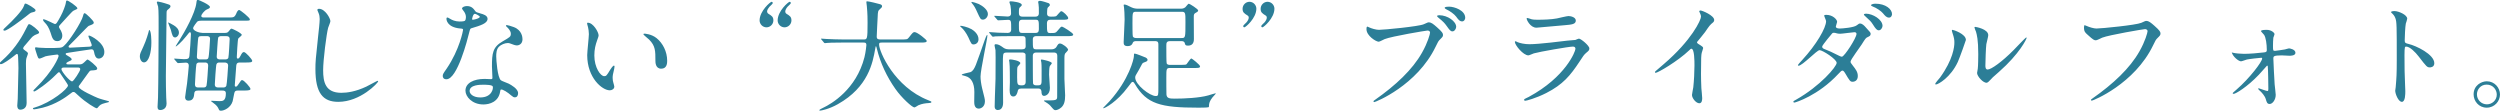 <svg xmlns="http://www.w3.org/2000/svg" xmlns:xlink="http://www.w3.org/1999/xlink" preserveAspectRatio="xMidYMid" width="336.719" height="14.91" viewBox="0 0 336.719 14.91">
  <defs>
    <style>
      .cls-1 {
        fill: #2c7e97;
        fill-rule: evenodd;
      }
    </style>
  </defs>
  <path d="M334.924,14.501 C333.852,14.501 333.164,13.605 333.164,12.709 C333.164,11.492 334.220,10.948 334.940,10.948 C335.981,10.948 336.717,11.812 336.717,12.725 C336.717,13.621 335.997,14.501 334.924,14.501 ZM334.924,11.396 C334.076,11.396 333.612,12.084 333.612,12.709 C333.612,13.445 334.204,14.053 334.956,14.053 C335.645,14.053 336.285,13.509 336.285,12.741 C336.285,12.116 335.805,11.396 334.924,11.396 ZM327.295,9.076 C326.895,9.076 326.847,9.012 325.774,7.619 C325.326,7.027 324.574,6.275 324.078,6.275 C323.918,6.275 323.854,6.275 323.854,7.459 C323.854,9.156 323.870,10.004 323.934,11.444 C323.950,11.620 323.966,12.020 323.966,12.260 C323.966,12.661 323.966,13.717 323.502,13.717 C323.022,13.717 322.606,12.628 322.606,12.212 C322.606,12.148 322.670,11.812 322.670,11.748 C322.782,10.420 322.814,10.004 322.814,8.035 C322.814,3.458 322.814,2.946 322.622,2.434 C322.494,2.098 322.334,1.938 322.078,1.698 L322.046,1.634 C322.062,1.490 322.478,1.490 322.494,1.490 C323.070,1.490 324.222,2.002 324.222,2.514 C324.222,2.626 324.062,3.090 324.030,3.186 C323.950,3.586 323.886,5.010 323.886,5.411 C323.886,5.763 323.950,5.811 324.414,5.923 C325.390,6.147 327.871,7.315 327.871,8.515 C327.871,9.044 327.375,9.076 327.295,9.076 ZM308.367,7.507 C308.207,7.507 307.487,7.459 307.327,7.459 C306.207,7.459 306.191,7.603 306.191,7.875 C306.191,8.083 306.335,11.060 306.367,11.364 C306.383,11.588 306.511,12.564 306.511,12.773 C306.511,13.445 306.079,14.005 305.695,14.005 C305.359,14.005 305.295,13.765 305.167,13.333 C305.054,12.933 304.654,12.484 304.446,12.292 C304.366,12.228 304.142,12.004 304.142,11.972 C304.142,11.924 304.174,11.892 304.238,11.892 C304.270,11.892 305.263,12.260 305.391,12.260 C305.519,12.260 305.519,12.116 305.519,11.972 C305.519,11.716 305.487,9.156 305.439,8.916 C305.439,8.884 305.407,8.836 305.343,8.836 C305.327,8.836 304.414,9.876 304.238,10.068 C302.654,11.732 301.102,12.644 300.845,12.644 C300.749,12.644 300.717,12.596 300.717,12.564 C300.717,12.500 300.781,12.468 301.246,12.052 C303.006,10.532 304.686,8.307 304.686,7.875 C304.686,7.795 304.654,7.779 304.574,7.779 C304.382,7.779 302.878,7.955 302.622,8.019 C302.494,8.051 301.950,8.259 301.838,8.259 C301.502,8.259 300.733,7.619 300.589,7.059 C300.653,7.075 300.701,7.091 300.765,7.107 C301.086,7.187 301.742,7.251 302.238,7.251 C302.958,7.251 304.190,7.155 304.926,7.059 C305.231,7.027 305.311,6.963 305.311,6.739 C305.311,5.939 305.183,5.043 304.942,4.690 C304.878,4.610 304.526,4.242 304.526,4.194 C304.526,4.018 305.103,4.018 305.279,4.018 C305.951,4.018 306.351,4.434 306.351,4.594 C306.351,4.674 306.207,5.010 306.191,5.075 C306.159,5.235 306.143,5.955 306.143,6.131 C306.143,6.787 306.143,6.851 306.415,6.851 C306.575,6.851 307.503,6.691 307.743,6.659 C307.839,6.643 308.223,6.515 308.303,6.515 C308.383,6.515 309.167,6.643 309.167,7.107 C309.167,7.507 308.527,7.507 308.367,7.507 ZM290.000,6.099 C287.487,11.316 281.902,13.557 281.742,13.557 C281.662,13.557 281.630,13.493 281.630,13.461 C281.630,13.397 281.678,13.365 281.838,13.253 C284.623,11.300 286.879,9.188 288.159,6.915 C288.944,5.539 289.248,4.370 289.248,4.210 C289.248,3.938 288.976,3.922 288.896,3.922 C288.720,3.922 284.062,4.706 283.134,5.075 C283.006,5.139 282.430,5.427 282.302,5.427 C282.094,5.427 281.982,5.427 281.150,4.658 C280.846,4.386 280.686,4.226 280.686,3.762 C280.686,3.634 280.702,3.554 280.734,3.394 C280.814,3.394 280.910,3.442 281.038,3.490 C281.406,3.666 282.030,3.842 282.366,3.842 C283.022,3.842 287.711,3.378 288.400,3.074 C288.896,2.850 288.960,2.818 289.072,2.818 C289.424,2.818 289.680,3.042 290.176,3.474 C290.896,4.114 290.992,4.290 290.992,4.514 C290.992,4.722 290.912,4.802 290.624,5.091 C290.368,5.331 290.304,5.459 290.000,6.099 ZM268.128,10.708 C267.856,11.012 267.712,11.124 267.600,11.140 C267.135,11.220 266.287,10.276 266.287,9.828 C266.287,9.748 266.367,9.332 266.383,9.252 C266.431,8.948 266.447,7.683 266.447,7.283 C266.447,5.331 266.255,4.674 266.143,4.274 C266.111,4.194 265.935,3.778 265.935,3.698 C265.935,3.634 265.999,3.618 266.031,3.618 C266.111,3.618 267.792,3.906 267.792,4.738 C267.792,4.930 267.568,5.763 267.536,5.939 C267.472,6.371 267.407,8.307 267.407,8.836 C267.407,9.044 267.424,9.364 267.712,9.364 C268.192,9.364 269.664,8.307 271.200,6.755 C271.472,6.483 272.833,5.043 272.897,5.043 C272.929,5.043 272.961,5.075 272.961,5.107 C272.961,5.235 272.033,7.219 269.232,9.684 C268.400,10.404 268.240,10.564 268.128,10.708 ZM260.734,11.380 C260.670,11.380 260.654,11.332 260.654,11.300 C260.654,11.172 261.166,10.612 261.294,10.452 C263.054,8.035 263.230,6.291 263.230,5.763 C263.230,5.347 263.214,5.171 262.958,4.386 C262.926,4.274 262.894,4.178 262.894,4.098 C262.894,4.050 262.910,4.018 262.974,4.018 C263.086,4.018 264.783,4.562 264.783,5.379 C264.783,5.427 263.967,7.731 263.695,8.339 C262.734,10.420 261.054,11.380 260.734,11.380 ZM253.601,1.778 C253.361,1.490 252.737,1.057 252.209,0.865 C252.049,0.801 252.001,0.737 252.001,0.705 C252.001,0.593 252.305,0.497 252.593,0.497 C253.969,0.497 254.833,1.234 254.833,1.906 C254.833,2.066 254.721,2.370 254.433,2.370 C254.097,2.370 253.905,2.146 253.601,1.778 ZM253.057,4.082 C252.801,4.082 252.641,3.906 252.257,3.298 C252.001,2.898 251.889,2.786 251.249,2.210 C251.185,2.162 251.041,2.018 251.041,1.954 C251.041,1.874 251.233,1.842 251.329,1.842 C252.225,1.842 253.553,2.626 253.553,3.490 C253.553,3.698 253.345,4.082 253.057,4.082 ZM251.953,4.546 C251.953,4.802 251.825,4.866 251.553,4.994 C251.297,5.107 251.249,5.187 250.737,6.003 C250.512,6.371 249.248,8.035 249.248,8.291 C249.248,8.435 249.264,8.467 249.552,8.836 C249.936,9.332 250.224,9.684 250.224,10.244 C250.224,10.980 249.616,11.012 249.536,11.012 C249.200,11.012 249.136,10.900 248.528,9.876 C248.496,9.812 248.320,9.508 248.160,9.508 C248.016,9.508 247.920,9.620 247.600,9.956 C244.879,12.885 241.806,13.813 241.694,13.813 C241.662,13.813 241.518,13.813 241.550,13.669 C241.566,13.605 241.598,13.605 241.902,13.429 C245.183,11.572 247.376,8.964 247.376,8.467 C247.376,7.971 245.471,6.755 245.071,6.755 C244.703,6.755 242.767,8.852 242.238,8.852 C242.174,8.852 242.158,8.803 242.158,8.771 C242.158,8.707 242.655,8.163 242.735,8.083 C244.639,6.019 245.951,3.762 245.951,2.850 C245.951,2.722 245.695,2.210 245.695,2.098 C245.695,2.002 245.903,2.002 245.999,2.002 C246.848,2.002 247.440,2.626 247.440,2.946 C247.440,3.042 247.264,3.474 247.264,3.570 C247.264,3.810 247.600,3.842 247.808,3.842 C248.112,3.842 249.712,3.714 250.080,3.410 C250.352,3.186 250.416,3.170 250.528,3.170 C250.833,3.170 251.105,3.474 251.249,3.634 C251.889,4.322 251.953,4.402 251.953,4.546 ZM249.776,4.338 C249.536,4.338 248.128,4.546 247.840,4.546 C247.616,4.546 247.488,4.514 247.360,4.482 C247.168,4.418 247.120,4.418 246.976,4.418 C246.928,4.418 246.848,4.418 246.784,4.482 C246.768,4.498 245.423,6.083 245.423,6.275 C245.423,6.499 245.567,6.547 245.967,6.707 C246.463,6.899 246.592,6.963 247.728,7.523 C247.792,7.555 248.000,7.651 248.096,7.635 C248.448,7.571 250.048,5.107 250.048,4.562 C250.048,4.386 249.888,4.338 249.776,4.338 ZM229.648,4.322 C229.376,4.706 228.864,5.283 228.560,5.667 C228.560,5.763 228.608,5.827 228.704,5.891 C229.328,6.275 229.392,6.339 229.392,6.483 C229.392,6.579 229.216,7.027 229.200,7.123 C229.136,7.411 229.104,7.747 229.104,9.956 C229.104,10.388 229.120,11.252 229.152,11.876 C229.168,12.068 229.264,12.997 229.264,13.205 C229.264,13.365 229.264,13.909 228.880,13.909 C228.432,13.909 227.888,13.221 227.888,12.789 C227.888,12.628 228.048,11.924 228.064,11.764 C228.160,10.900 228.224,9.668 228.224,8.819 C228.224,8.243 228.224,6.563 227.808,6.563 C227.728,6.563 227.664,6.627 227.536,6.755 C225.968,8.259 223.279,9.812 222.991,9.812 C222.943,9.812 222.911,9.780 222.911,9.716 C222.911,9.668 222.927,9.636 222.959,9.604 C223.375,9.236 223.823,8.868 224.079,8.643 C227.856,5.411 229.104,2.690 229.104,2.242 C229.104,2.082 229.056,1.938 228.976,1.794 C228.960,1.762 228.864,1.570 228.864,1.538 C228.864,1.474 228.944,1.410 229.024,1.410 C229.264,1.410 230.881,2.082 230.881,2.690 C230.881,2.850 230.801,2.962 230.737,3.010 C230.305,3.362 230.241,3.458 229.648,4.322 ZM212.769,8.259 C211.505,10.180 210.513,11.380 208.256,12.532 C206.832,13.253 205.568,13.573 205.424,13.573 C205.296,13.573 205.280,13.477 205.280,13.445 C205.280,13.413 205.296,13.365 205.312,13.349 C205.344,13.317 205.792,13.109 205.888,13.061 C210.881,10.372 212.193,6.915 212.193,6.579 C212.193,6.387 212.081,6.275 211.857,6.275 C211.313,6.275 207.296,6.979 206.592,7.187 C206.480,7.219 205.968,7.459 205.856,7.459 C205.168,7.459 204.031,6.083 204.031,5.635 C204.031,5.587 204.079,5.555 204.127,5.555 C204.175,5.555 204.367,5.667 204.415,5.683 C204.719,5.811 205.328,5.955 206.000,5.955 C207.312,5.955 210.497,5.539 211.089,5.475 C211.121,5.475 212.177,5.379 212.193,5.379 C212.273,5.347 212.577,5.203 212.657,5.203 C212.929,5.203 214.066,6.147 214.066,6.515 C214.066,6.755 214.002,6.819 213.634,7.123 C213.362,7.347 213.202,7.587 212.769,8.259 ZM206.944,3.730 C206.096,3.730 205.616,2.642 205.616,2.530 C205.616,2.450 205.648,2.418 205.712,2.418 C205.808,2.418 206.192,2.578 206.288,2.594 C206.544,2.658 206.912,2.658 207.136,2.658 C207.888,2.658 208.945,2.626 209.697,2.482 C209.937,2.434 211.041,2.162 211.265,2.162 C211.537,2.162 212.241,2.306 212.241,2.770 C212.241,3.266 211.681,3.314 210.753,3.394 C210.497,3.426 207.056,3.730 206.944,3.730 ZM196.114,2.226 C195.874,1.906 195.282,1.474 194.786,1.250 C194.626,1.169 194.578,1.105 194.578,1.057 C194.578,0.897 195.058,0.897 195.186,0.897 C195.858,0.897 197.347,1.378 197.347,2.402 C197.347,2.578 197.219,2.882 196.931,2.882 C196.579,2.882 196.387,2.594 196.114,2.226 ZM195.634,4.226 C195.378,4.226 195.250,4.066 194.818,3.458 C194.562,3.106 194.402,2.930 193.778,2.418 C193.714,2.370 193.554,2.226 193.554,2.162 C193.554,2.098 193.698,2.050 193.842,2.050 C194.978,2.050 196.130,2.882 196.130,3.618 C196.130,3.842 195.922,4.226 195.634,4.226 ZM193.986,5.283 C193.730,5.523 193.666,5.651 193.362,6.291 C190.849,11.508 185.264,13.749 185.104,13.749 C185.024,13.749 184.992,13.685 184.992,13.653 C184.992,13.589 185.040,13.557 185.200,13.445 C187.984,11.492 190.241,9.380 191.521,7.107 C192.306,5.731 192.610,4.562 192.610,4.402 C192.610,4.130 192.338,4.114 192.258,4.114 C192.097,4.114 187.472,4.882 186.496,5.267 C186.368,5.315 185.824,5.619 185.696,5.619 C185.328,5.619 184.048,4.818 184.048,3.938 C184.048,3.634 184.096,3.586 184.192,3.586 C184.224,3.586 184.368,3.682 184.400,3.682 C184.688,3.826 185.328,4.018 185.728,4.018 C186.384,4.018 191.073,3.570 191.761,3.266 C192.258,3.042 192.322,3.010 192.434,3.010 C192.786,3.010 193.042,3.234 193.538,3.666 C194.258,4.306 194.354,4.482 194.354,4.706 C194.354,4.914 194.274,4.994 193.986,5.283 ZM169.872,3.506 C169.872,3.410 170.256,3.090 170.320,3.010 C170.464,2.834 170.624,2.594 170.624,2.370 C170.624,2.290 170.592,2.162 170.480,2.098 C170.016,1.810 169.792,1.666 169.792,1.185 C169.792,0.657 170.224,0.241 170.720,0.241 C171.248,0.241 171.649,0.689 171.649,1.169 C171.649,2.450 170.192,3.682 170.032,3.682 C169.936,3.682 169.872,3.586 169.872,3.506 ZM167.440,3.506 C167.440,3.410 167.824,3.090 167.888,3.010 C168.032,2.834 168.192,2.594 168.192,2.370 C168.192,2.290 168.160,2.162 168.048,2.098 C167.584,1.810 167.360,1.666 167.360,1.185 C167.360,0.657 167.792,0.241 168.288,0.241 C168.816,0.241 169.216,0.689 169.216,1.169 C169.216,2.450 167.760,3.682 167.600,3.682 C167.504,3.682 167.440,3.586 167.440,3.506 ZM162.835,14.261 C162.835,14.309 162.835,14.405 162.787,14.437 C162.659,14.501 161.587,14.501 161.379,14.501 C156.306,14.501 154.449,14.005 152.865,11.332 C152.769,11.156 152.673,11.028 152.545,11.028 C152.433,11.028 152.385,11.108 151.937,11.700 C150.448,13.733 148.800,14.581 148.624,14.581 C148.592,14.581 148.576,14.549 148.576,14.533 C148.576,14.517 149.296,13.797 149.440,13.637 C152.081,10.692 152.721,7.923 152.721,7.571 C152.721,7.251 152.721,7.219 152.849,7.219 C153.009,7.219 154.225,7.715 154.337,7.763 C154.417,7.811 154.561,7.923 154.561,8.051 C154.561,8.243 154.449,8.275 154.065,8.419 C153.921,8.467 153.889,8.499 153.809,8.643 C153.473,9.300 153.313,9.556 153.041,10.020 C152.961,10.132 152.897,10.276 152.897,10.452 C152.897,11.396 154.865,12.933 155.666,12.933 C156.018,12.933 156.018,12.821 156.018,11.796 L156.018,5.971 C156.018,5.539 155.778,5.539 155.537,5.539 L153.057,5.539 C152.849,5.539 152.641,5.555 152.561,5.779 C152.465,6.099 152.193,6.211 151.889,6.211 C151.344,6.211 151.344,5.923 151.344,5.651 C151.344,5.331 151.472,3.106 151.472,2.626 C151.472,1.922 151.424,1.298 151.392,1.009 C151.376,0.945 151.344,0.737 151.344,0.689 C151.344,0.641 151.360,0.609 151.440,0.609 C151.633,0.609 151.905,0.737 152.369,0.977 C152.721,1.153 153.057,1.169 153.297,1.169 L158.962,1.169 C159.202,1.169 159.410,1.169 159.650,0.977 C159.730,0.913 160.019,0.497 160.115,0.497 C160.227,0.497 161.379,1.218 161.379,1.410 C161.379,1.522 161.267,1.618 161.091,1.698 C160.803,1.842 160.787,1.954 160.787,2.306 C160.787,2.770 160.803,4.818 160.803,5.251 C160.803,5.443 160.803,6.147 160.019,6.147 C159.666,6.147 159.634,6.051 159.570,5.795 C159.490,5.539 159.250,5.539 159.090,5.539 L157.602,5.539 C157.106,5.539 157.090,5.795 157.090,6.163 C157.090,6.963 157.090,8.403 157.138,8.531 C157.218,8.739 157.474,8.739 157.602,8.739 L159.138,8.739 C159.650,8.739 159.762,8.707 159.827,8.627 C159.939,8.515 160.323,7.875 160.467,7.875 C160.547,7.875 161.635,8.739 161.635,8.932 C161.635,9.156 161.379,9.156 160.963,9.156 L157.602,9.156 C157.090,9.156 157.090,9.284 157.090,10.436 C157.090,10.788 157.090,12.516 157.106,12.725 C157.154,13.237 157.490,13.285 158.226,13.285 C159.506,13.285 161.539,13.189 162.723,12.853 C162.883,12.805 163.651,12.564 163.715,12.564 C163.731,12.564 163.747,12.564 163.747,12.596 C163.747,12.661 163.363,13.029 163.299,13.125 C162.931,13.589 162.835,13.925 162.835,14.261 ZM159.122,5.123 C159.666,5.123 159.666,5.091 159.666,2.962 C159.666,1.730 159.666,1.586 159.138,1.586 L153.057,1.586 C152.529,1.586 152.529,1.618 152.529,3.090 C152.529,3.346 152.529,4.770 152.577,4.898 C152.673,5.123 152.945,5.123 153.057,5.123 L159.122,5.123 ZM141.459,4.450 C142.099,4.450 142.179,4.450 142.403,4.178 C142.851,3.634 142.899,3.586 143.043,3.586 C143.156,3.586 144.548,4.434 144.548,4.642 C144.548,4.866 144.228,4.866 143.684,4.866 L139.603,4.866 C139.459,4.866 139.107,4.866 139.107,5.299 C139.107,6.563 139.107,6.643 139.603,6.643 L141.619,6.643 C142.083,6.643 142.243,6.387 142.275,6.339 C142.515,5.939 142.563,5.859 142.771,5.859 C143.091,5.859 143.860,6.451 143.860,6.707 C143.860,6.803 143.508,7.139 143.460,7.203 C143.364,7.379 143.364,7.635 143.364,7.795 L143.364,10.644 C143.364,10.964 143.460,12.500 143.460,12.837 C143.460,13.589 143.348,14.101 142.947,14.469 C142.659,14.725 142.339,14.837 142.163,14.837 C141.971,14.837 141.923,14.773 141.459,14.229 C141.347,14.085 140.883,13.765 140.755,13.701 C140.643,13.637 140.611,13.621 140.611,13.573 C140.611,13.525 140.691,13.525 140.723,13.525 C142.211,13.525 142.387,13.525 142.387,13.029 C142.387,12.148 142.403,8.307 142.403,7.523 C142.403,7.075 142.083,7.075 141.923,7.075 L139.571,7.075 C139.203,7.075 139.107,7.283 139.107,7.491 C139.107,7.827 139.107,11.124 139.139,11.236 C139.203,11.492 139.475,11.492 139.571,11.492 L139.843,11.492 C140.291,11.492 140.291,11.236 140.291,10.676 C140.291,10.260 140.307,8.707 140.259,8.435 C140.259,8.387 140.195,8.179 140.195,8.099 C140.195,8.019 140.243,8.019 140.323,8.019 C140.419,8.019 141.667,8.275 141.667,8.515 C141.667,8.595 141.395,8.868 141.379,8.948 C141.315,9.140 141.299,9.812 141.299,10.052 C141.299,10.340 141.411,11.588 141.411,11.828 C141.411,12.853 140.675,12.917 140.627,12.917 C140.291,12.917 140.275,12.516 140.275,12.340 C140.259,12.180 140.211,11.924 139.843,11.924 L137.554,11.924 C137.154,11.924 137.106,12.116 137.074,12.292 C136.994,12.628 136.850,12.997 136.482,12.997 C136.098,12.997 135.986,12.628 135.986,12.132 C135.986,11.972 136.018,11.268 136.018,11.108 C136.018,10.644 136.018,8.787 135.954,8.403 C135.954,8.355 135.906,8.179 135.906,8.099 C135.906,8.019 136.002,8.003 136.114,8.003 C136.226,8.003 137.426,8.163 137.426,8.515 C137.426,8.611 137.090,8.916 137.058,8.996 C136.994,9.172 136.994,9.316 136.994,10.404 C136.994,11.476 137.058,11.492 137.698,11.492 C137.986,11.492 138.146,11.332 138.146,11.060 C138.146,10.564 138.146,7.411 138.130,7.331 C138.050,7.075 137.778,7.075 137.666,7.075 L135.634,7.075 C135.314,7.075 135.234,7.139 135.170,7.219 C135.058,7.363 135.074,8.387 135.074,8.659 C135.074,9.476 135.106,13.093 135.106,13.829 C135.106,14.005 135.090,14.821 134.385,14.821 C134.273,14.821 133.969,14.773 133.969,14.341 C133.969,13.925 133.985,13.445 134.001,13.029 C134.097,10.852 134.097,10.548 134.097,7.763 C134.097,7.011 134.097,6.931 134.081,6.755 C134.065,6.659 133.953,6.211 133.953,6.115 C133.953,5.987 134.017,5.955 134.145,5.955 C134.497,5.955 134.802,6.179 135.138,6.419 C135.202,6.467 135.442,6.643 135.858,6.643 L137.666,6.643 C138.034,6.643 138.146,6.467 138.146,6.243 C138.146,6.051 138.130,5.283 138.130,5.203 C138.114,4.850 137.810,4.866 137.682,4.866 L136.098,4.866 C134.689,4.866 134.225,4.898 134.065,4.898 C134.017,4.914 133.777,4.946 133.729,4.946 C133.681,4.946 133.649,4.898 133.585,4.834 L133.281,4.466 C133.249,4.418 133.217,4.386 133.217,4.370 C133.217,4.338 133.233,4.322 133.265,4.322 C133.441,4.322 134.257,4.402 134.433,4.402 C134.545,4.402 135.490,4.434 135.730,4.434 C136.018,4.434 136.194,4.274 136.194,4.002 C136.194,2.786 136.194,2.674 135.746,2.674 C135.570,2.674 134.577,2.738 134.449,2.738 C134.385,2.738 134.353,2.706 134.305,2.642 L133.985,2.274 C133.937,2.226 133.921,2.194 133.921,2.162 C133.921,2.130 133.937,2.130 133.985,2.130 C134.257,2.130 135.474,2.226 135.730,2.226 C135.986,2.226 136.178,2.098 136.178,1.826 C136.178,1.458 136.162,1.121 136.098,0.753 C136.082,0.673 135.954,0.353 135.954,0.289 C135.954,0.177 136.098,0.177 136.130,0.177 C136.354,0.177 137.618,0.305 137.618,0.657 C137.618,0.769 137.586,0.785 137.394,0.961 C137.250,1.073 137.234,1.202 137.234,1.666 C137.234,1.922 137.234,2.242 137.714,2.242 L139.459,2.242 C139.891,2.242 139.923,1.922 139.923,1.794 C139.923,1.057 139.923,0.881 139.875,0.561 C139.875,0.513 139.827,0.353 139.827,0.273 C139.827,0.129 139.987,0.113 140.099,0.113 C140.291,0.113 141.139,0.385 141.251,0.433 C141.363,0.497 141.411,0.609 141.411,0.689 C141.411,0.769 141.123,0.993 141.091,1.073 C141.043,1.218 141.027,1.650 141.027,1.826 C141.027,2.242 141.379,2.242 141.571,2.242 C142.195,2.242 142.243,2.194 142.323,2.114 C142.435,2.018 142.819,1.506 142.931,1.506 C143.172,1.506 143.876,2.194 143.876,2.434 C143.876,2.658 143.572,2.658 143.027,2.658 L141.475,2.658 C141.139,2.658 141.011,2.834 141.011,3.122 C141.011,4.322 141.011,4.450 141.459,4.450 ZM139.475,2.658 L137.682,2.658 C137.234,2.658 137.234,2.962 137.234,3.330 C137.234,4.258 137.234,4.434 137.682,4.434 L139.475,4.434 C139.923,4.434 139.923,4.130 139.923,3.842 C139.923,2.786 139.923,2.658 139.475,2.658 ZM131.633,1.666 C131.361,1.057 131.233,0.817 130.897,0.417 C130.881,0.401 130.833,0.337 130.833,0.321 C130.833,0.257 130.897,0.257 130.929,0.257 C131.009,0.257 131.601,0.433 131.841,0.545 C132.353,0.801 133.057,1.314 133.057,1.890 C133.057,2.290 132.721,2.642 132.401,2.642 C132.081,2.642 132.033,2.546 131.633,1.666 ZM131.793,5.283 C131.793,5.859 131.313,5.987 131.137,5.987 C130.865,5.987 130.817,5.907 130.432,5.043 C130.160,4.450 129.744,3.922 129.520,3.730 C129.344,3.586 129.328,3.570 129.328,3.522 C129.328,3.474 129.392,3.474 129.408,3.474 C129.520,3.474 130.304,3.618 130.865,3.938 C131.137,4.098 131.793,4.578 131.793,5.283 ZM123.684,14.181 C123.604,14.229 123.252,14.469 123.156,14.469 C122.868,14.469 121.443,13.189 120.595,11.972 C119.427,10.308 118.579,8.499 118.099,6.547 C118.083,6.451 118.018,6.227 117.986,6.227 C117.938,6.227 117.938,6.275 117.874,6.611 C117.554,8.403 116.962,11.732 112.833,14.037 C111.649,14.709 110.577,14.901 110.449,14.901 C110.417,14.901 110.353,14.885 110.353,14.837 C110.353,14.757 110.705,14.597 110.865,14.517 C111.985,13.989 115.330,12.036 116.434,7.699 C116.610,6.979 116.690,6.131 116.690,6.083 C116.690,5.731 116.514,5.731 116.258,5.731 L113.457,5.731 C112.049,5.731 111.601,5.763 111.441,5.779 C111.377,5.779 111.153,5.811 111.105,5.811 C111.041,5.811 111.009,5.779 110.961,5.715 L110.657,5.347 C110.593,5.267 110.577,5.267 110.577,5.235 C110.577,5.203 110.609,5.203 110.641,5.203 C110.753,5.203 111.249,5.251 111.345,5.251 C112.129,5.283 112.785,5.315 113.537,5.315 L116.306,5.315 C116.802,5.315 116.850,5.315 116.850,3.058 C116.850,2.674 116.850,1.826 116.754,0.849 C116.738,0.753 116.690,0.385 116.690,0.305 C116.690,0.225 116.690,0.177 116.786,0.177 C117.042,0.177 118.243,0.481 118.451,0.545 C118.659,0.593 118.803,0.673 118.803,0.833 C118.803,0.961 118.723,1.057 118.547,1.202 C118.243,1.458 118.243,1.538 118.211,2.290 C118.195,2.706 118.083,4.562 118.083,4.946 C118.083,5.315 118.371,5.315 118.627,5.315 L121.395,5.315 C122.131,5.315 122.212,5.315 122.420,5.043 C122.932,4.386 122.996,4.322 123.188,4.322 C123.540,4.322 124.820,5.347 124.820,5.507 C124.820,5.731 124.500,5.731 123.972,5.731 L118.867,5.731 C118.515,5.731 118.403,5.731 118.403,5.987 C118.403,6.963 120.483,11.716 125.012,13.493 C125.444,13.669 125.444,13.669 125.444,13.733 C125.444,13.845 125.364,13.861 125.124,13.877 C124.628,13.909 124.212,13.957 123.684,14.181 ZM106.597,2.754 C106.597,3.266 106.164,3.682 105.668,3.682 C105.140,3.682 104.740,3.234 104.740,2.754 C104.740,1.474 106.196,0.241 106.357,0.241 C106.453,0.241 106.517,0.337 106.517,0.417 C106.517,0.513 106.132,0.833 106.068,0.913 C105.924,1.089 105.764,1.330 105.764,1.554 C105.764,1.634 105.796,1.762 105.908,1.842 C106.373,2.130 106.597,2.258 106.597,2.754 ZM104.164,2.754 C104.164,3.266 103.732,3.682 103.236,3.682 C102.708,3.682 102.308,3.234 102.308,2.754 C102.308,1.474 103.764,0.241 103.924,0.241 C104.020,0.241 104.084,0.337 104.084,0.417 C104.084,0.513 103.700,0.833 103.636,0.913 C103.492,1.089 103.316,1.330 103.316,1.554 C103.316,1.634 103.364,1.762 103.476,1.842 C103.940,2.130 104.164,2.258 104.164,2.754 ZM88.276,8.179 C88.276,6.851 88.276,6.179 87.428,5.331 C87.300,5.203 86.660,4.706 86.660,4.610 C86.660,4.562 86.724,4.530 86.804,4.530 C86.820,4.530 87.748,4.578 88.436,5.139 C89.252,5.795 89.861,6.931 89.861,8.195 C89.861,8.499 89.829,9.252 89.060,9.252 C88.276,9.252 88.276,8.387 88.276,8.179 ZM82.515,10.500 C82.515,10.772 82.563,10.980 82.611,11.140 C82.659,11.316 82.739,11.588 82.739,11.668 C82.739,11.988 82.403,12.164 82.131,12.164 C81.106,12.164 79.090,10.484 79.090,7.427 C79.090,6.979 79.314,5.010 79.314,4.594 C79.314,4.274 79.250,3.842 79.202,3.666 C79.090,3.266 79.074,3.218 79.074,3.122 C79.074,3.074 79.138,3.058 79.170,3.058 C79.906,3.058 80.626,4.338 80.626,4.770 C80.626,4.898 80.594,4.946 80.434,5.411 C80.210,6.035 80.050,6.627 80.050,7.475 C80.050,9.092 80.882,10.260 81.378,10.260 C81.651,10.260 81.715,10.180 82.195,9.380 C82.291,9.220 82.563,8.836 82.691,8.836 C82.739,8.836 82.771,8.900 82.771,8.964 C82.771,9.028 82.739,9.236 82.723,9.284 C82.547,10.020 82.515,10.164 82.515,10.500 ZM69.621,6.115 C69.605,6.115 69.413,6.115 69.253,6.051 C68.644,5.827 68.580,5.795 68.388,5.795 C68.004,5.795 67.476,6.019 67.220,6.275 C66.852,6.627 66.836,7.203 66.836,7.603 C66.836,8.003 66.996,10.484 67.476,10.820 C67.620,10.932 68.372,11.188 68.516,11.268 C68.852,11.444 69.781,11.956 69.781,12.548 C69.781,12.821 69.669,13.109 69.349,13.109 C69.189,13.109 69.093,13.061 68.852,12.853 C68.420,12.468 67.684,11.972 67.460,12.068 C67.396,12.100 67.396,12.164 67.364,12.324 C67.156,13.717 65.940,14.069 65.108,14.069 C63.587,14.069 62.691,13.013 62.691,12.212 C62.691,11.172 63.827,10.628 65.268,10.628 C65.396,10.628 65.988,10.660 66.100,10.660 C66.244,10.660 66.324,10.644 66.324,10.484 C66.324,10.244 66.260,9.172 66.260,8.948 C66.260,7.187 66.356,6.339 67.700,5.571 C68.692,4.994 68.804,4.946 68.804,4.530 C68.804,4.178 68.452,3.810 68.356,3.714 C68.212,3.586 68.148,3.522 68.148,3.458 C68.148,3.410 68.196,3.378 68.260,3.378 C68.372,3.378 68.868,3.522 69.205,3.650 C70.309,4.066 70.373,5.043 70.373,5.283 C70.373,5.891 69.941,6.115 69.621,6.115 ZM66.372,11.652 C66.292,11.412 65.428,11.412 65.060,11.412 C64.691,11.412 63.251,11.412 63.251,12.260 C63.251,12.644 63.731,13.125 64.691,13.125 C66.244,13.125 66.468,11.908 66.372,11.652 ZM63.171,4.466 C62.979,5.267 61.603,10.676 60.130,10.676 C59.698,10.676 59.634,10.388 59.634,10.228 C59.634,10.004 59.682,9.924 60.162,9.236 C61.907,6.675 62.371,4.098 62.371,4.018 C62.371,3.874 62.259,3.858 62.019,3.842 C60.130,3.682 60.130,2.562 60.130,2.546 C60.130,2.482 60.146,2.354 60.242,2.354 C60.306,2.354 60.354,2.370 60.675,2.562 C60.851,2.674 61.299,2.898 61.907,2.898 C61.939,2.898 62.499,2.898 62.611,2.802 C62.723,2.706 62.755,2.450 62.755,2.306 C62.755,2.066 62.675,1.826 62.531,1.602 C62.483,1.522 62.227,1.218 62.227,1.153 C62.227,0.961 62.563,0.817 62.883,0.817 C63.523,0.817 63.779,1.169 64.035,1.522 C64.115,1.634 64.275,1.698 64.756,1.826 C65.060,1.906 65.668,2.082 65.668,2.530 C65.668,3.138 64.772,3.426 63.475,3.810 C63.331,3.858 63.315,3.906 63.171,4.466 ZM63.619,2.658 C63.667,2.706 64.627,2.498 64.627,2.258 C64.627,2.146 64.067,1.858 63.971,1.858 C63.699,1.858 63.587,2.514 63.587,2.562 C63.587,2.594 63.603,2.642 63.619,2.658 ZM45.556,13.717 C43.475,13.717 42.483,12.516 42.483,9.300 C42.483,8.307 42.515,7.987 42.851,4.850 C42.915,4.322 43.059,3.010 43.059,2.562 C43.059,2.274 43.011,2.002 42.915,1.778 C42.899,1.730 42.739,1.362 42.739,1.346 C42.739,1.234 42.867,1.185 42.963,1.185 C43.795,1.185 44.500,2.482 44.500,2.850 C44.500,3.010 44.228,3.618 44.196,3.746 C43.972,4.562 43.523,8.099 43.523,9.444 C43.523,11.060 43.827,12.500 45.972,12.500 C46.756,12.500 47.908,12.340 49.333,11.668 C49.573,11.556 50.789,10.884 50.853,10.884 C50.917,10.884 50.933,10.932 50.933,10.964 C50.933,11.140 48.565,13.717 45.556,13.717 ZM32.374,7.555 C32.566,7.187 32.662,7.011 32.854,7.011 C33.094,7.011 33.974,8.003 33.974,8.195 C33.974,8.419 33.606,8.419 33.094,8.419 L32.294,8.419 C31.862,8.419 31.830,8.675 31.814,8.932 C31.798,9.140 31.622,11.460 31.622,11.492 C31.622,11.604 31.654,11.668 31.766,11.668 C31.862,11.668 31.926,11.636 32.118,11.348 C32.454,10.836 32.486,10.788 32.614,10.788 C32.870,10.788 33.734,11.780 33.734,11.972 C33.734,12.132 33.558,12.196 32.854,12.196 L32.038,12.196 C31.894,12.196 31.686,12.212 31.606,12.388 C31.526,12.548 31.398,13.445 31.334,13.637 C31.061,14.533 30.165,14.917 29.733,14.917 C29.605,14.917 29.525,14.853 29.477,14.741 C29.349,14.453 29.285,14.341 29.013,14.085 C28.917,14.005 28.421,13.637 28.421,13.621 C28.421,13.605 28.437,13.573 28.485,13.573 C28.629,13.573 29.365,13.621 29.541,13.621 C29.973,13.621 30.421,13.621 30.421,12.580 C30.421,12.228 30.197,12.196 29.925,12.196 L26.660,12.196 C26.276,12.196 26.180,12.356 26.164,12.596 C26.132,12.981 26.068,13.557 25.396,13.557 C25.012,13.557 24.932,13.301 24.932,13.093 C24.932,12.901 25.156,11.572 25.188,11.284 C25.268,10.660 25.428,8.964 25.428,8.852 C25.428,8.531 25.268,8.435 25.012,8.435 C24.868,8.435 24.100,8.499 23.988,8.499 C23.924,8.499 23.892,8.467 23.844,8.403 L23.524,8.035 C23.460,7.955 23.460,7.955 23.460,7.923 C23.460,7.891 23.492,7.891 23.524,7.891 C23.700,7.891 24.596,7.971 24.788,7.971 C25.332,7.971 25.460,7.875 25.508,7.571 C25.556,7.219 25.716,5.027 25.716,4.610 C25.716,4.562 25.716,4.338 25.588,4.338 C25.508,4.338 25.460,4.402 25.108,4.850 C24.356,5.795 23.732,6.259 23.700,6.259 C23.668,6.259 23.668,6.227 23.668,6.211 C23.668,6.179 24.116,5.491 24.196,5.363 C24.852,4.322 26.292,1.794 26.452,0.385 C26.500,0.033 26.500,-0.015 26.676,-0.015 C26.740,-0.015 28.277,0.625 28.277,0.945 C28.277,1.089 28.117,1.169 27.909,1.250 C27.493,1.426 27.108,1.986 27.108,2.130 C27.108,2.354 27.317,2.354 27.477,2.354 L30.821,2.354 C31.446,2.354 31.590,2.354 31.830,1.810 C31.878,1.682 32.022,1.346 32.214,1.346 C32.358,1.346 33.654,2.370 33.654,2.610 C33.654,2.786 33.574,2.786 32.822,2.786 L27.140,2.786 C26.964,2.786 26.740,2.786 26.564,2.914 C26.484,2.978 26.004,3.650 26.004,3.778 C26.004,4.178 26.900,4.434 27.285,4.434 L30.261,4.434 C30.533,4.434 30.677,4.402 30.837,4.178 C31.029,3.922 31.093,3.858 31.205,3.858 C31.269,3.858 32.566,4.450 32.566,4.706 C32.566,4.802 32.134,5.107 32.086,5.203 C32.006,5.331 31.894,7.539 31.894,7.667 C31.894,7.779 31.894,7.891 32.038,7.891 C32.182,7.891 32.262,7.763 32.374,7.555 ZM26.260,11.348 C26.260,11.780 26.532,11.780 26.708,11.780 L27.397,11.780 C27.525,11.780 27.733,11.780 27.813,11.540 C27.893,11.300 28.037,8.916 28.037,8.852 C28.037,8.419 27.749,8.419 27.589,8.419 L26.884,8.419 C26.756,8.419 26.532,8.419 26.452,8.659 C26.388,8.868 26.260,11.108 26.260,11.348 ZM27.829,4.866 L27.124,4.866 C26.996,4.866 26.804,4.866 26.724,5.027 C26.644,5.187 26.516,7.491 26.516,7.667 C26.516,8.003 26.836,8.003 26.980,8.003 L27.653,8.003 C27.797,8.003 27.973,8.003 28.053,7.827 C28.165,7.651 28.293,5.299 28.293,5.219 C28.293,4.866 27.989,4.866 27.829,4.866 ZM28.933,11.380 C28.933,11.780 29.269,11.780 29.397,11.780 L30.069,11.780 C30.181,11.780 30.389,11.780 30.485,11.556 C30.565,11.380 30.725,8.948 30.725,8.836 C30.725,8.483 30.453,8.419 30.245,8.419 L29.573,8.419 C29.461,8.419 29.237,8.419 29.157,8.643 C29.077,8.803 28.933,11.236 28.933,11.380 ZM30.453,4.866 L29.829,4.866 C29.701,4.866 29.461,4.866 29.381,5.091 C29.333,5.187 29.189,7.587 29.189,7.635 C29.189,8.003 29.525,8.003 29.669,8.003 L30.293,8.003 C30.421,8.003 30.677,8.003 30.757,7.779 C30.821,7.587 30.933,5.427 30.933,5.267 C30.933,4.930 30.725,4.866 30.453,4.866 ZM23.012,4.018 C22.963,3.858 22.643,3.106 22.643,3.058 C22.643,3.042 22.643,3.026 22.675,3.026 C22.707,3.026 23.092,3.218 23.380,3.394 C23.684,3.570 24.100,3.906 24.100,4.386 C24.100,4.770 23.812,5.043 23.588,5.043 C23.268,5.043 23.188,4.722 23.012,4.018 ZM22.435,1.730 C22.435,3.090 22.339,9.060 22.339,10.276 C22.339,10.996 22.355,12.388 22.387,13.125 C22.387,13.253 22.435,13.813 22.435,13.941 C22.435,14.789 21.683,14.821 21.587,14.821 C21.299,14.821 21.219,14.661 21.219,14.389 C21.219,14.357 21.283,13.269 21.283,13.157 C21.331,11.444 21.363,5.331 21.363,3.762 C21.363,3.234 21.379,1.282 21.299,0.897 C21.283,0.801 21.123,0.401 21.123,0.321 C21.123,0.225 21.219,0.209 21.267,0.209 C21.347,0.209 22.003,0.353 22.691,0.593 C22.835,0.641 22.963,0.705 22.963,0.849 C22.963,0.977 22.835,1.121 22.707,1.218 C22.499,1.378 22.435,1.426 22.435,1.730 ZM18.835,7.571 C18.835,7.267 18.947,7.043 19.315,6.259 C19.699,5.443 20.003,4.370 20.051,4.146 C20.067,4.050 20.067,4.050 20.099,4.050 C20.387,4.050 20.387,5.619 20.387,5.747 C20.387,7.027 20.051,8.403 19.395,8.403 C19.059,8.403 18.835,8.003 18.835,7.571 ZM13.158,14.501 C13.094,14.581 13.062,14.581 13.014,14.581 C12.870,14.581 11.606,13.861 10.502,12.821 C10.085,12.420 10.037,12.388 9.893,12.388 C9.781,12.388 9.733,12.404 9.397,12.677 C8.885,13.077 7.525,14.053 5.764,14.501 C5.140,14.661 4.644,14.725 4.612,14.725 C4.452,14.725 4.436,14.645 4.436,14.613 C4.436,14.549 4.468,14.533 4.756,14.453 C6.949,13.781 9.157,11.956 9.157,11.508 C9.157,11.348 8.341,10.260 8.197,10.004 C8.117,9.844 8.037,9.732 7.941,9.732 C7.861,9.732 7.829,9.764 7.525,10.068 C6.437,11.188 4.788,12.324 4.596,12.324 C4.532,12.324 4.500,12.276 4.500,12.212 C4.500,12.164 4.532,12.132 4.820,11.844 C7.189,9.524 7.893,7.715 7.893,7.539 C7.893,7.347 7.717,7.347 7.685,7.347 C7.621,7.347 6.373,7.507 6.116,7.587 C5.988,7.635 5.460,7.891 5.332,7.891 C5.140,7.891 5.108,7.795 4.820,6.883 C4.724,6.579 4.724,6.547 4.724,6.499 C4.724,6.403 4.756,6.371 4.852,6.371 C4.900,6.371 5.172,6.419 5.236,6.419 C5.524,6.435 6.036,6.467 6.228,6.467 C8.277,6.467 8.293,6.451 8.597,6.195 C9.333,5.571 10.982,2.962 11.174,2.178 C11.254,1.810 11.334,1.778 11.414,1.778 C11.558,1.778 12.630,2.802 12.630,3.026 C12.630,3.218 12.566,3.250 11.942,3.490 C11.830,3.522 9.813,5.667 9.397,6.051 C9.317,6.099 9.237,6.195 9.237,6.275 C9.237,6.419 9.349,6.419 9.493,6.419 C9.877,6.419 11.590,6.291 11.942,6.291 C12.102,6.291 12.358,6.275 12.358,6.099 C12.358,5.891 11.910,4.994 11.910,4.898 C11.910,4.866 11.910,4.786 11.990,4.786 C12.198,4.786 14.054,5.731 14.054,6.995 C14.054,7.667 13.574,7.891 13.302,7.891 C12.870,7.891 12.742,7.395 12.678,7.043 C12.614,6.723 12.534,6.643 12.294,6.643 C12.134,6.643 9.557,7.059 9.189,7.107 C8.885,7.155 8.853,7.155 8.853,7.267 C8.853,7.363 8.869,7.379 9.157,7.539 C9.205,7.555 9.653,7.811 9.653,7.987 C9.653,8.099 9.605,8.131 9.141,8.339 C9.029,8.403 8.933,8.451 8.933,8.547 C8.933,8.675 9.061,8.675 9.237,8.675 L10.566,8.675 C10.886,8.675 11.062,8.675 11.334,8.403 C11.686,8.051 11.734,8.019 11.814,8.019 C11.910,8.019 13.094,8.932 13.094,9.204 C13.094,9.460 12.822,9.460 12.278,9.492 C12.118,9.492 12.006,9.652 11.862,9.860 C11.478,10.404 10.854,11.268 10.710,11.460 C10.662,11.508 10.598,11.588 10.598,11.684 C10.598,12.084 12.950,13.109 13.158,13.189 C13.414,13.301 14.246,13.525 14.550,13.605 C14.599,13.621 14.679,13.637 14.679,13.701 C14.679,13.765 14.615,13.765 14.166,13.877 C13.558,14.037 13.462,14.133 13.158,14.501 ZM10.806,9.332 C10.806,9.092 10.598,9.092 10.422,9.092 L8.789,9.092 C8.485,9.092 8.277,9.092 8.277,9.332 C8.277,9.620 9.381,10.964 9.717,10.964 C9.909,10.964 10.806,9.572 10.806,9.332 ZM8.133,3.298 C7.989,3.442 7.941,3.522 7.941,3.634 C7.941,3.730 8.181,4.066 8.213,4.146 C8.309,4.338 8.389,4.562 8.389,4.802 C8.389,5.203 8.165,5.539 7.717,5.539 C7.157,5.539 7.029,5.107 6.821,4.434 C6.581,3.698 6.325,3.330 6.004,3.010 C5.796,2.802 5.796,2.690 5.796,2.658 C5.796,2.626 5.812,2.594 5.860,2.594 C6.116,2.594 7.317,3.234 7.381,3.234 C7.589,3.234 7.653,3.122 8.181,2.162 C8.533,1.522 8.821,0.641 8.837,0.529 C8.885,0.225 8.901,0.097 8.997,0.065 C9.157,0.017 10.422,0.897 10.422,1.105 C10.422,1.202 10.405,1.218 9.893,1.442 C9.701,1.522 8.421,3.010 8.133,3.298 ZM4.388,4.930 C4.244,5.043 3.652,5.795 3.508,5.939 C3.316,6.147 3.092,6.387 3.124,6.547 C3.124,6.611 3.300,6.755 3.444,6.851 C3.732,7.043 3.764,7.123 3.764,7.235 C3.764,7.315 3.604,7.667 3.588,7.747 C3.508,7.971 3.492,8.259 3.492,8.579 C3.492,9.332 3.588,13.045 3.588,13.877 C3.588,14.773 2.788,14.773 2.740,14.773 C2.420,14.773 2.324,14.501 2.324,14.229 C2.324,14.101 2.388,13.445 2.388,13.301 C2.388,13.269 2.484,9.748 2.484,9.172 C2.484,8.627 2.452,8.163 2.436,7.619 C2.420,7.411 2.420,7.267 2.276,7.267 C2.212,7.267 2.180,7.299 1.779,7.619 C1.411,7.907 0.419,8.643 0.115,8.643 C0.035,8.643 -0.013,8.595 -0.013,8.515 C-0.013,8.419 0.019,8.387 0.323,8.115 C1.635,6.947 2.692,5.523 3.476,3.938 C3.780,3.330 3.812,3.250 3.924,3.250 C4.180,3.250 5.268,4.130 5.268,4.354 C5.268,4.482 5.172,4.530 5.044,4.578 C4.676,4.706 4.500,4.834 4.388,4.930 ZM3.508,2.210 C2.932,2.658 1.011,4.130 0.611,4.130 C0.563,4.130 0.451,4.114 0.451,4.018 C0.451,3.938 0.595,3.810 0.835,3.586 C1.651,2.834 3.012,1.442 3.220,0.801 C3.300,0.561 3.332,0.481 3.412,0.481 C3.588,0.449 4.788,1.169 4.788,1.362 C4.788,1.570 4.676,1.586 4.276,1.682 C4.116,1.714 3.924,1.874 3.508,2.210 ZM131.441,8.723 C131.617,8.307 132.241,6.499 132.641,5.363 C132.673,5.283 132.881,4.706 132.945,4.706 C132.977,4.706 132.993,4.754 132.993,4.786 C132.993,5.235 132.065,9.412 132.065,10.308 C132.065,10.724 132.145,11.316 132.273,11.860 C132.609,13.205 132.657,13.349 132.657,13.637 C132.657,14.405 132.097,14.629 131.825,14.629 C131.217,14.629 131.217,13.941 131.217,13.685 C131.217,13.477 131.233,12.580 131.233,12.388 C131.233,11.172 130.801,10.436 130.016,10.244 C129.584,10.132 129.536,10.116 129.536,10.068 C129.536,9.940 130.528,9.780 130.705,9.716 C131.057,9.572 131.249,9.188 131.441,8.723 Z" class="cls-1"/>
</svg>
